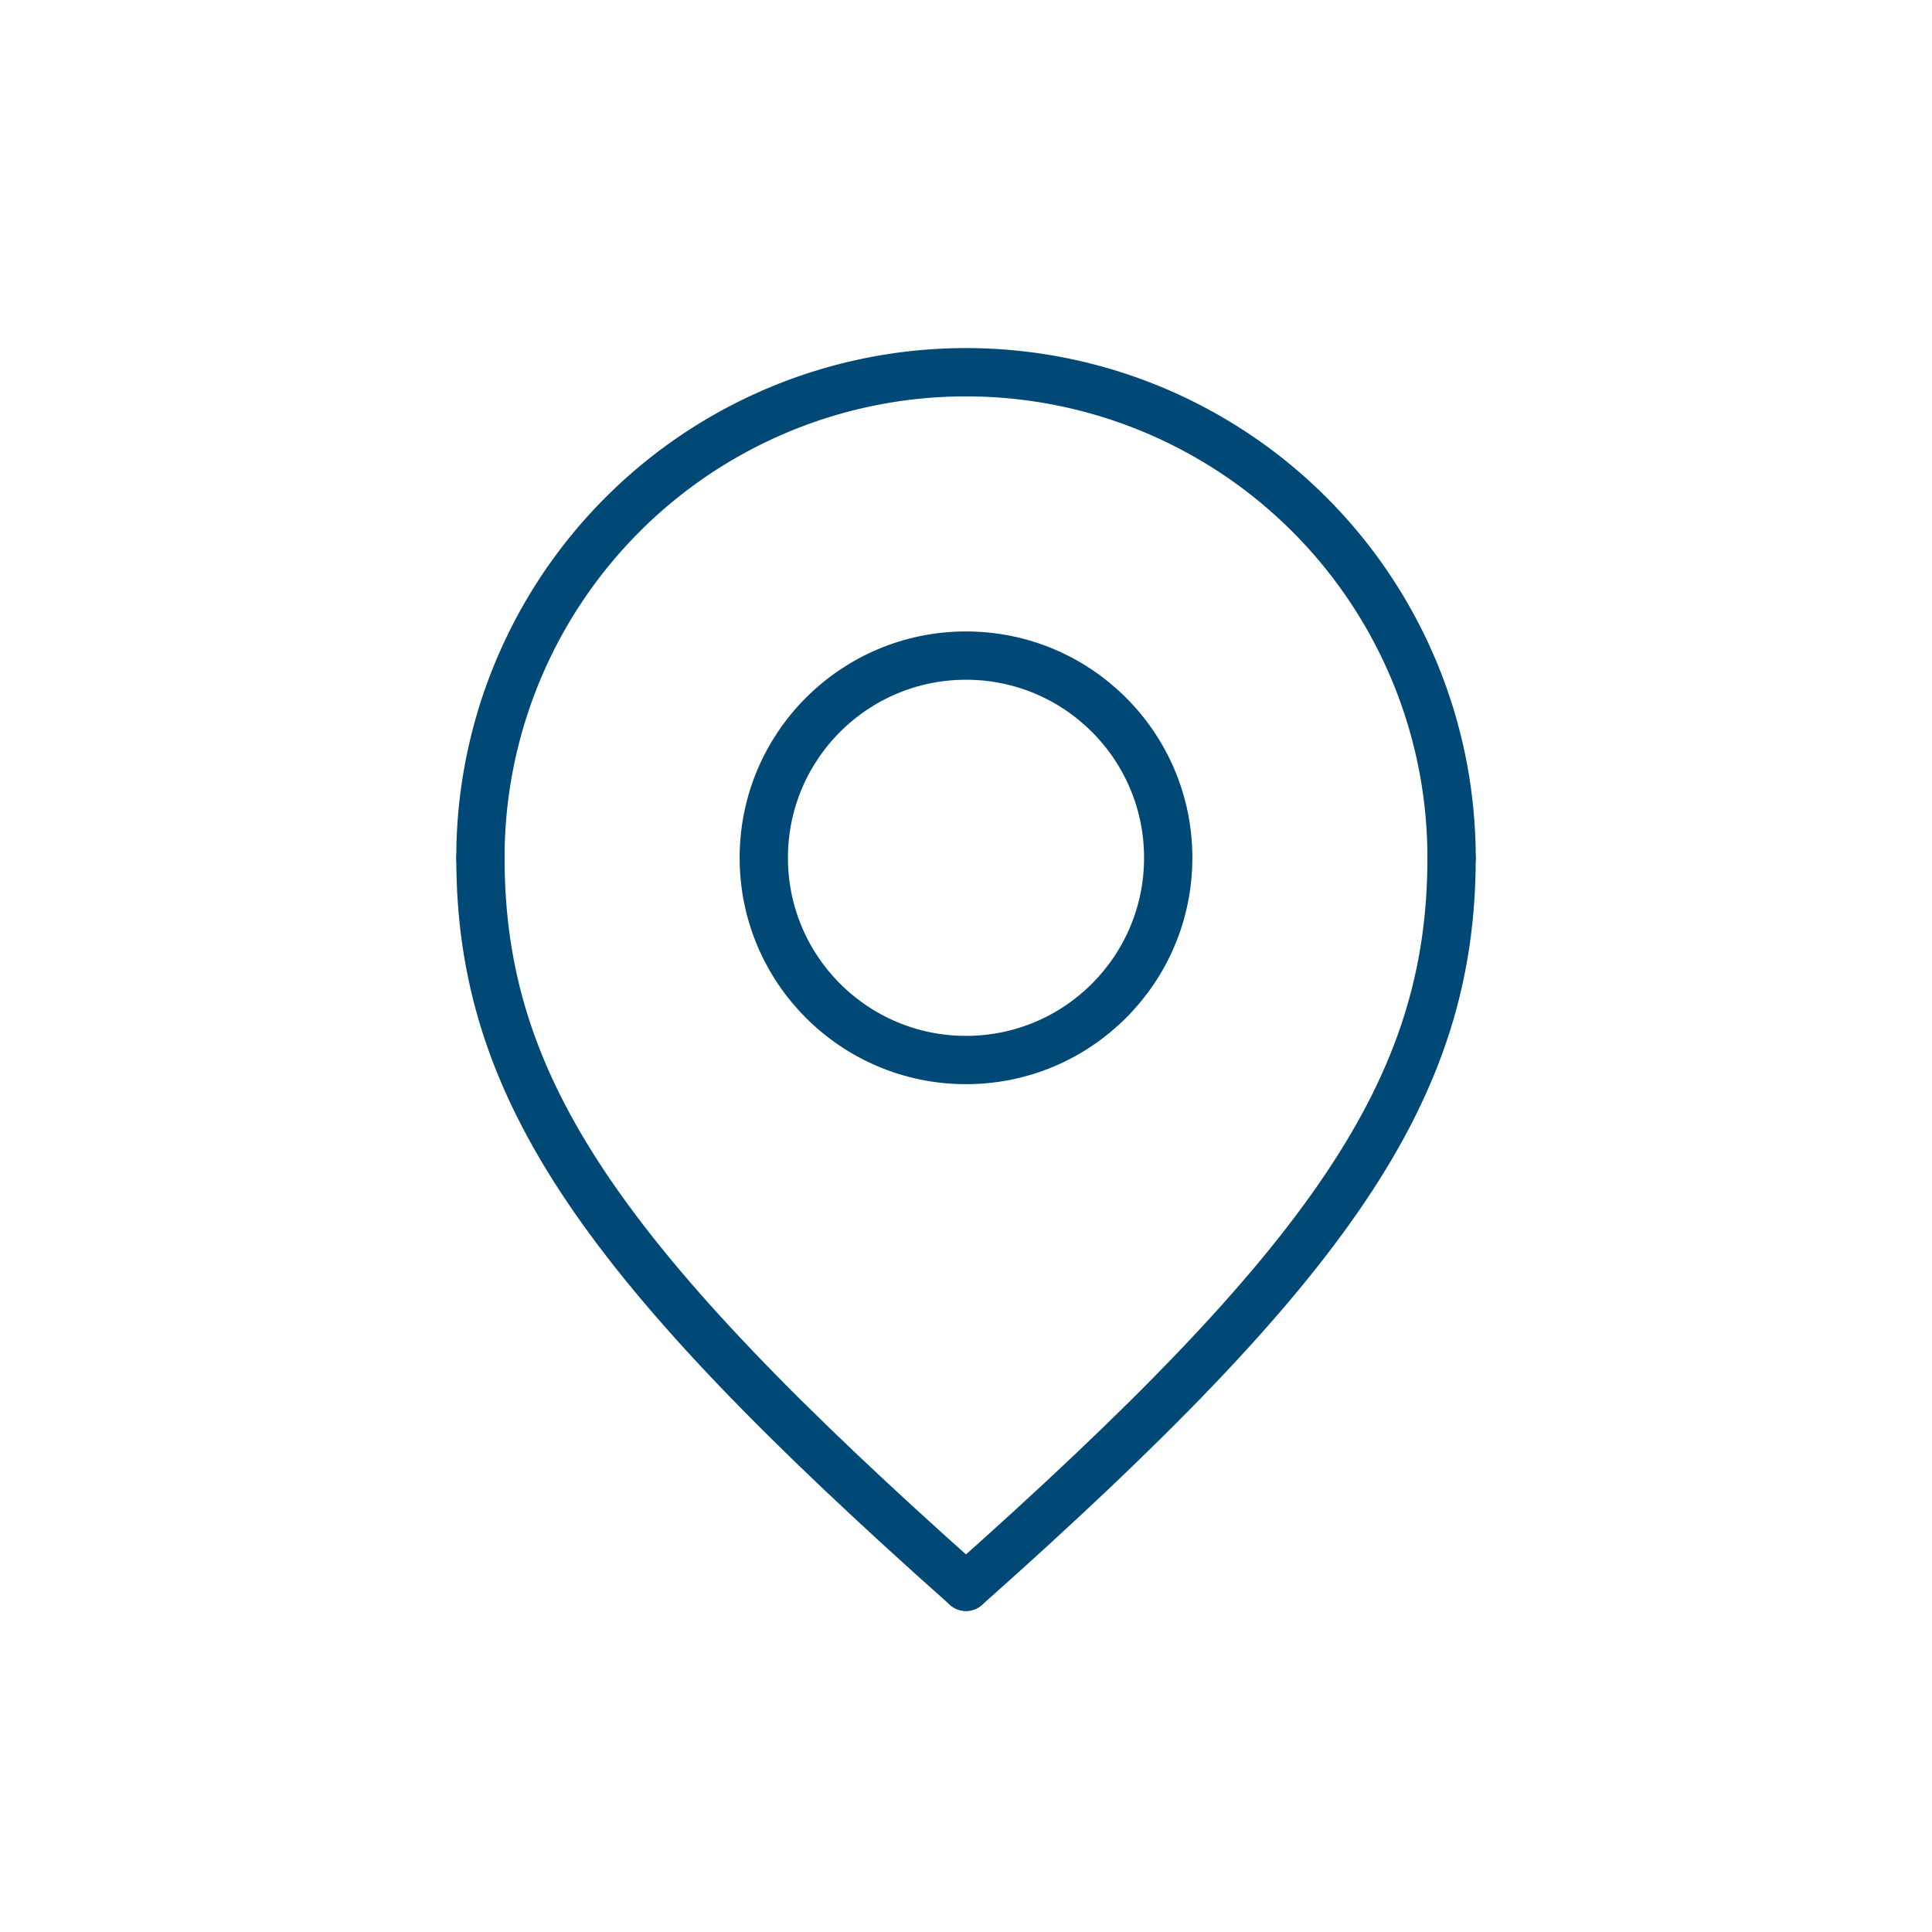 <svg id="b1228fcd-5ea0-4144-8ffc-4a2df80f2ad6" data-name="Lager 1" xmlns="http://www.w3.org/2000/svg" viewBox="0 0 30 30"><circle cx="15" cy="13.32" r="3.14" style="fill:none;stroke:#004876;stroke-linecap:round;stroke-linejoin:round;stroke-width:0.75px"/><path d="M7.46,13.32a7.54,7.54,0,0,1,15.08,0" style="fill:none;stroke:#004876;stroke-linecap:round;stroke-linejoin:round;stroke-width:0.75px"/><path d="M7.46,13.32c0,3.59,1.88,6.29,7.54,11.32" style="fill:none;stroke:#004876;stroke-linecap:round;stroke-linejoin:round;stroke-width:0.75px"/><path d="M22.54,13.32c0,3.59-1.88,6.29-7.54,11.32" style="fill:none;stroke:#004876;stroke-linecap:round;stroke-linejoin:round;stroke-width:0.75px"/></svg>